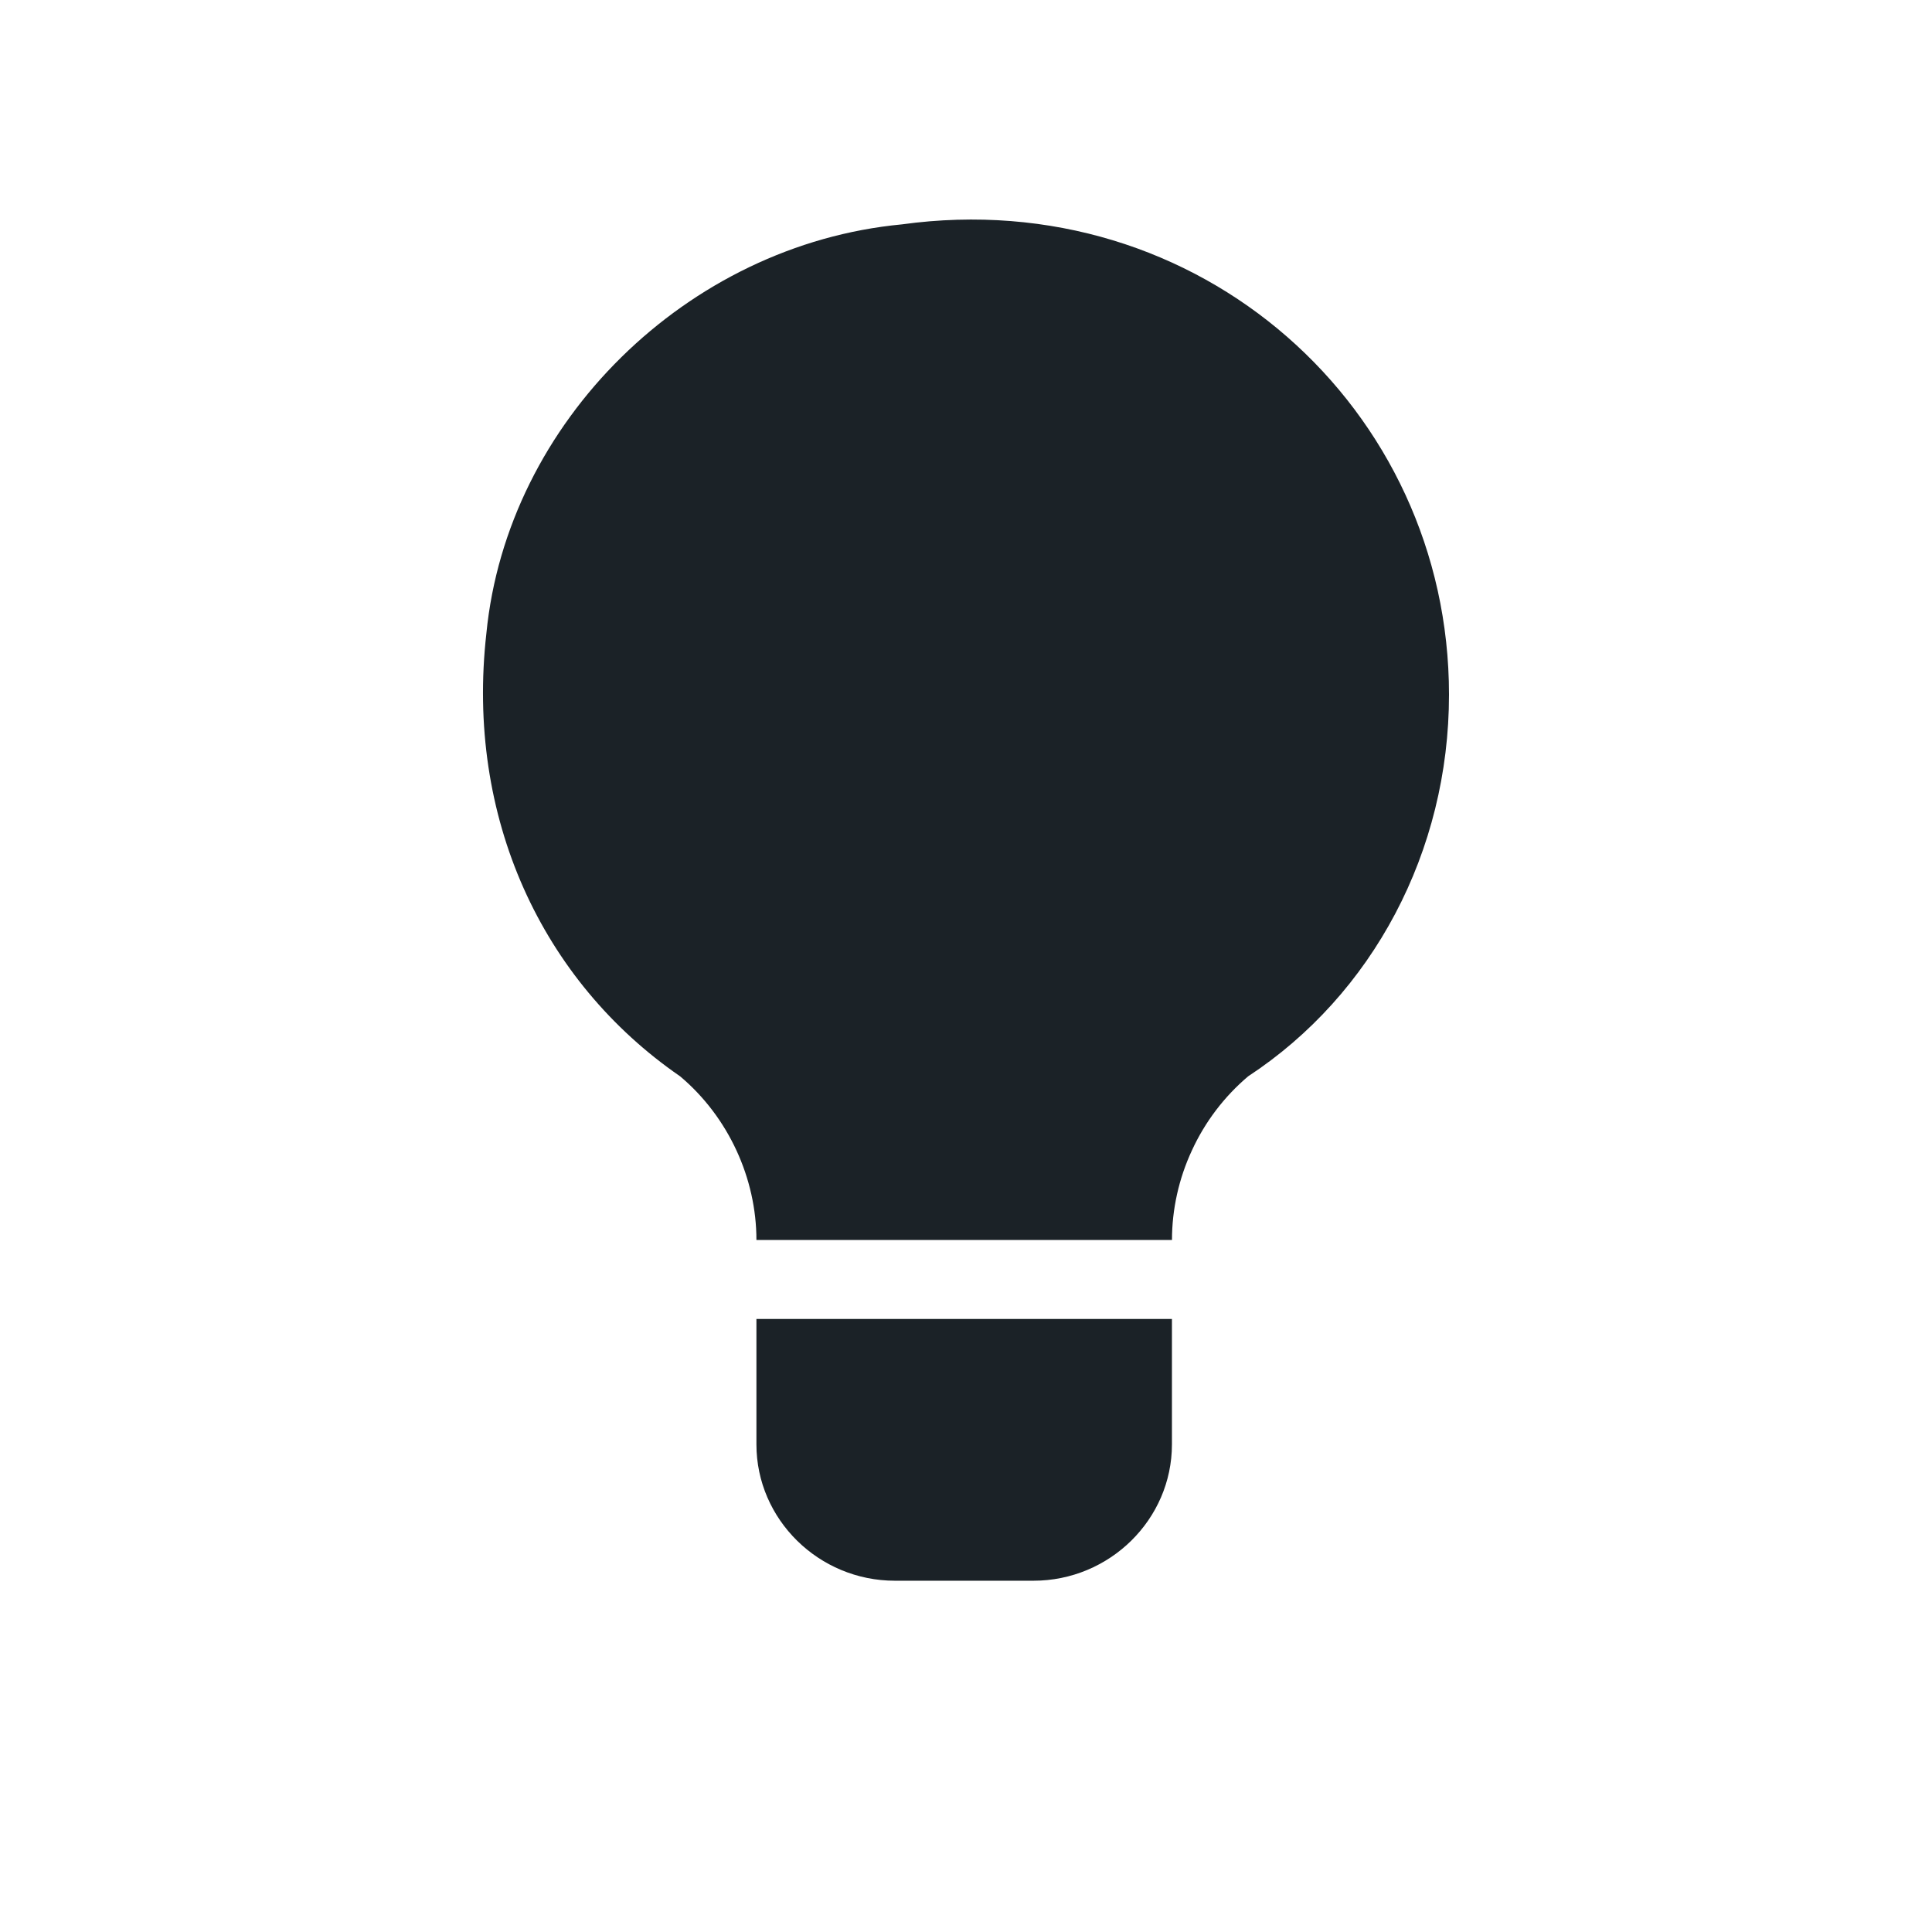 <svg width="44" height="44" viewBox="0 0 44 44" fill="none" xmlns="http://www.w3.org/2000/svg">
<path d="M17.227 32.895C17.227 34.603 18.646 36 20.381 36H23.536C25.271 36 26.69 34.603 26.69 32.895V30.038H17.227V32.895ZM33 15.82C33 19.39 31.263 22.65 28.425 24.513C27.878 24.977 27.442 25.553 27.145 26.2C26.847 26.84 26.691 27.542 26.691 28.24H17.227C17.227 26.84 16.594 25.443 15.49 24.513C12.337 22.34 10.603 18.614 11.077 14.424C11.548 9.61 15.649 5.573 20.54 5.11C27.32 4.177 33 9.3 33 15.82Z" fill="#1B2227"/>
</svg>